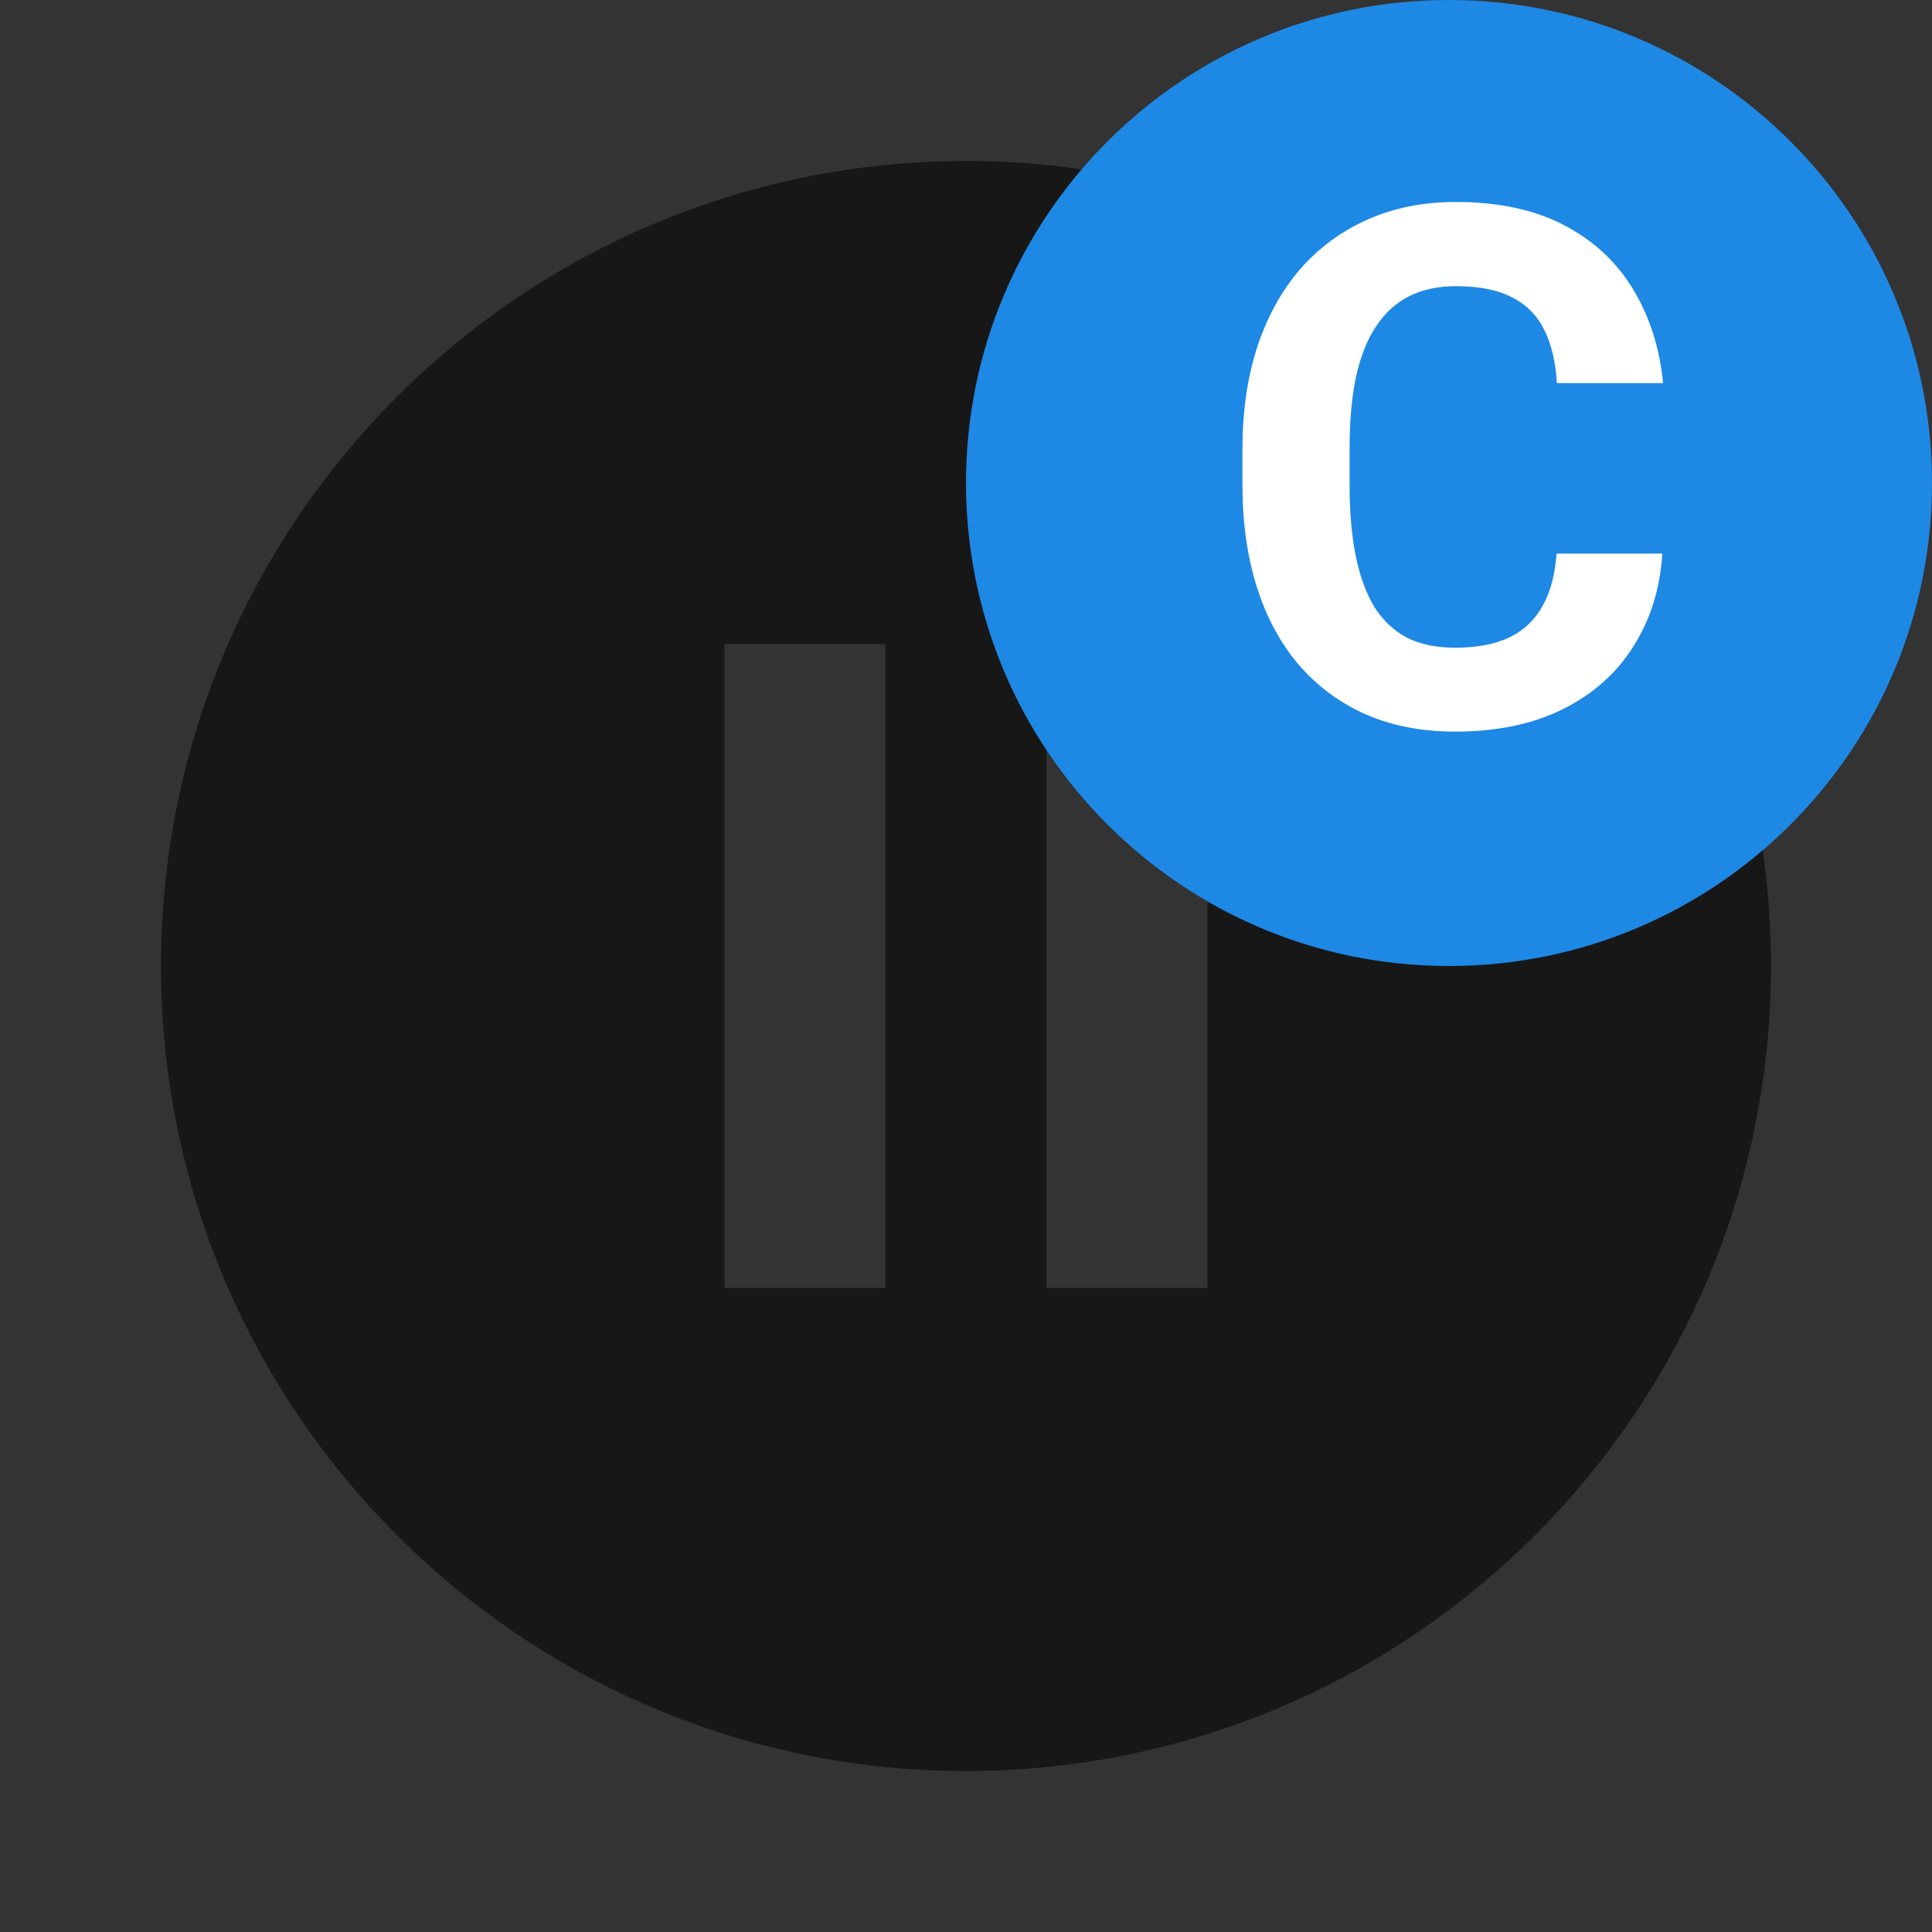 <svg width="24" height="24" viewBox="0 0 24 24" fill="none" xmlns="http://www.w3.org/2000/svg">
<rect x="0" y="0" width="24" height="24" fill="#333333" stroke="none"/>
<g id="a-suspended">
<g id="filled/av/pause-circle-filled">
<path id="Vector" d="M12 2C6.48 2 2 6.48 2 12C2 17.52 6.48 22 12 22C17.52 22 22 17.52 22 12C22 6.48 17.52 2 12 2ZM11 16H9V8H11V16ZM15 16H13V8H15V16Z" fill="black" fill-opacity="0.54"/>
</g>
<g id="MasterLabel">
<path d="M12 6C12 2.686 14.686 0 18 0V0C21.314 0 24 2.686 24 6V6C24 9.314 21.314 12 18 12V12C14.686 12 12 9.314 12 6V6Z" fill="#1E88E5"/>
<path id="C" d="M19.336 6.877H20.65C20.623 7.308 20.505 7.69 20.294 8.024C20.086 8.358 19.794 8.619 19.419 8.807C19.047 8.994 18.599 9.088 18.075 9.088C17.665 9.088 17.297 9.018 16.972 8.877C16.646 8.733 16.368 8.528 16.137 8.262C15.908 7.995 15.734 7.673 15.614 7.295C15.494 6.917 15.434 6.494 15.434 6.025V5.581C15.434 5.112 15.495 4.689 15.618 4.311C15.744 3.93 15.923 3.606 16.154 3.34C16.389 3.073 16.669 2.868 16.994 2.725C17.319 2.581 17.682 2.509 18.084 2.509C18.617 2.509 19.066 2.606 19.433 2.799C19.802 2.993 20.087 3.259 20.29 3.599C20.495 3.939 20.618 4.326 20.659 4.759H19.34C19.326 4.501 19.274 4.283 19.186 4.104C19.099 3.923 18.965 3.787 18.787 3.696C18.611 3.602 18.377 3.555 18.084 3.555C17.864 3.555 17.672 3.596 17.508 3.678C17.344 3.76 17.206 3.885 17.095 4.052C16.983 4.219 16.9 4.43 16.844 4.685C16.791 4.937 16.765 5.232 16.765 5.572V6.025C16.765 6.356 16.79 6.647 16.84 6.899C16.89 7.148 16.966 7.359 17.068 7.532C17.174 7.702 17.309 7.831 17.473 7.919C17.64 8.004 17.84 8.046 18.075 8.046C18.35 8.046 18.577 8.002 18.756 7.915C18.935 7.827 19.071 7.696 19.165 7.523C19.261 7.351 19.318 7.135 19.336 6.877Z" fill="white"/>
</g>
</g>
</svg>

